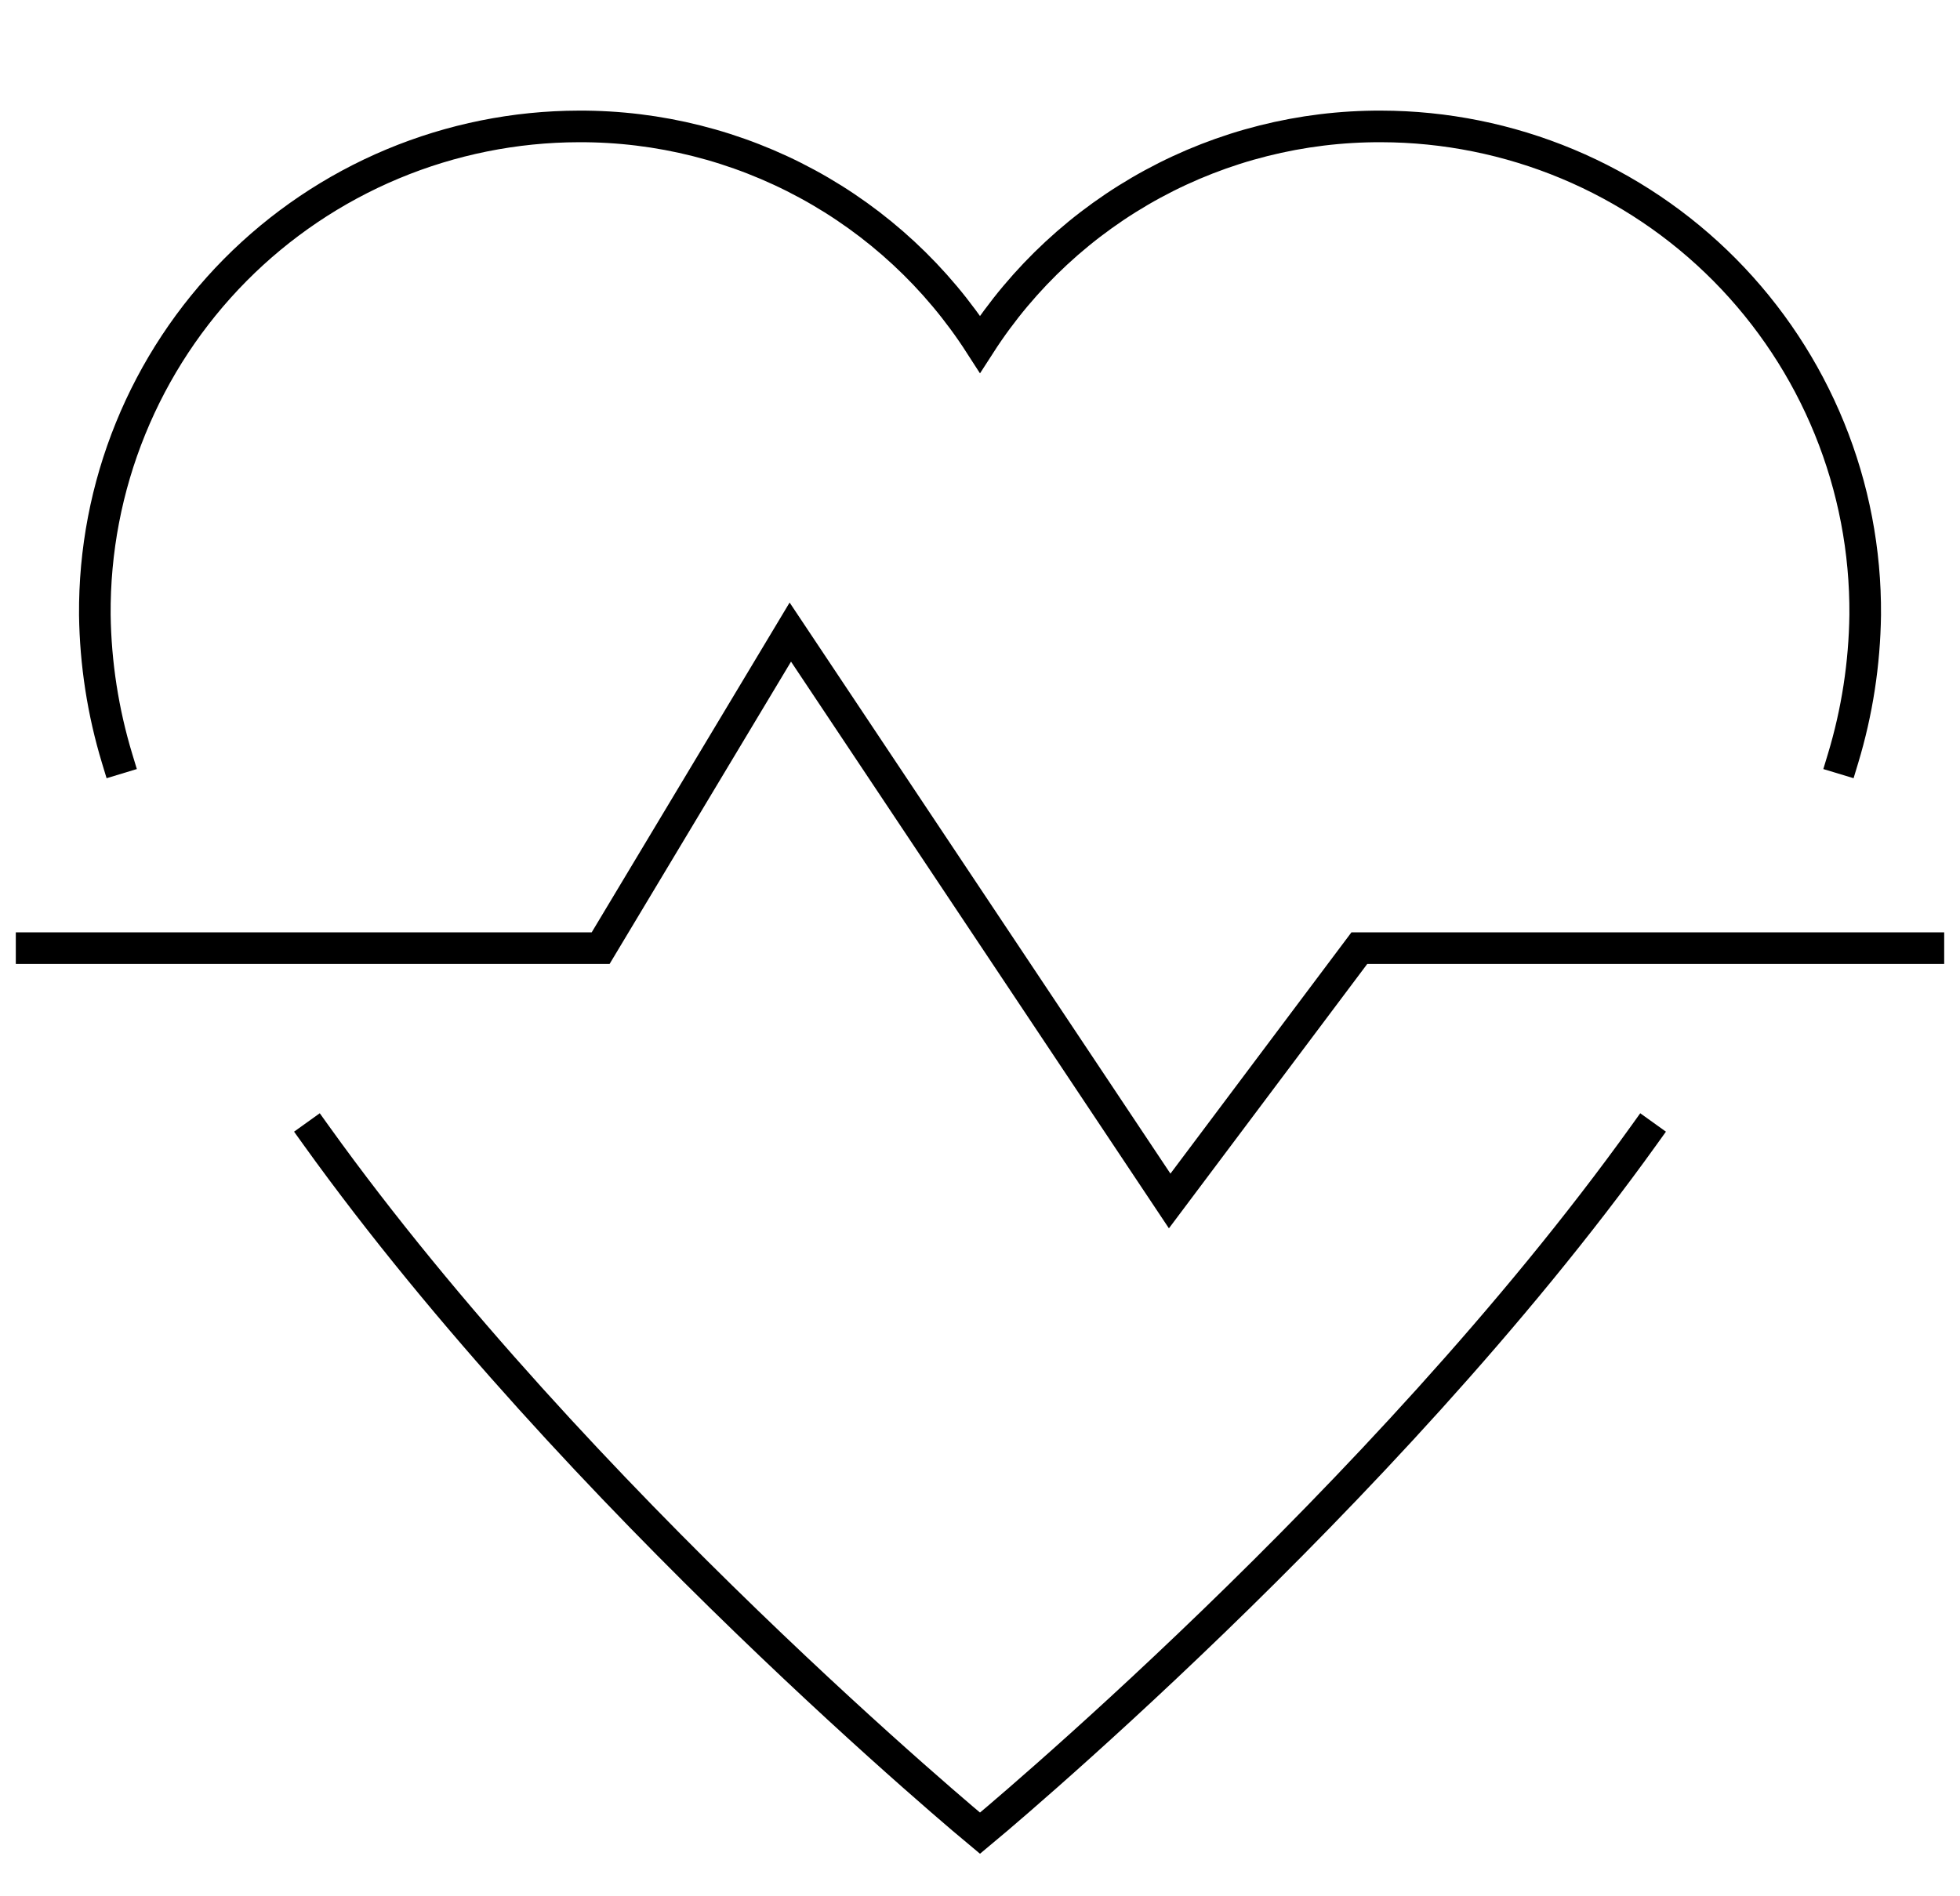 <svg width="62" height="60" viewBox="0 0 62 60" fill="none" xmlns="http://www.w3.org/2000/svg">
<path d="M58.3 24C58.746 22.526 58.981 20.995 59.001 19.455C59.016 17.434 58.632 15.429 57.87 13.557C57.108 11.684 55.983 9.981 54.561 8.544C53.138 7.108 51.446 5.967 49.581 5.187C47.716 4.408 45.715 4.004 43.694 4C41.169 3.99 38.683 4.616 36.465 5.82C34.247 7.024 32.367 8.768 31 10.89C29.634 8.768 27.754 7.024 25.536 5.82C23.318 4.616 20.832 3.99 18.308 4C16.286 4.004 14.285 4.408 12.42 5.187C10.555 5.967 8.863 7.108 7.44 8.544C6.018 9.981 4.893 11.684 4.131 13.557C3.369 15.429 2.985 17.434 3 19.455C3.021 20.996 3.258 22.526 3.705 24" stroke="black" stroke-miterlimit="10" stroke-linecap="square"/>
<path d="M10 35.922C18.293 47.485 31 58.005 31 58.005C31 58.005 43.707 47.485 52 35.922" stroke="black" stroke-miterlimit="10" stroke-linecap="square"/>
<path d="M1 30H19L25 20L37 38L43 30H61" stroke="black" stroke-miterlimit="10" stroke-linecap="square"/>
</svg>
